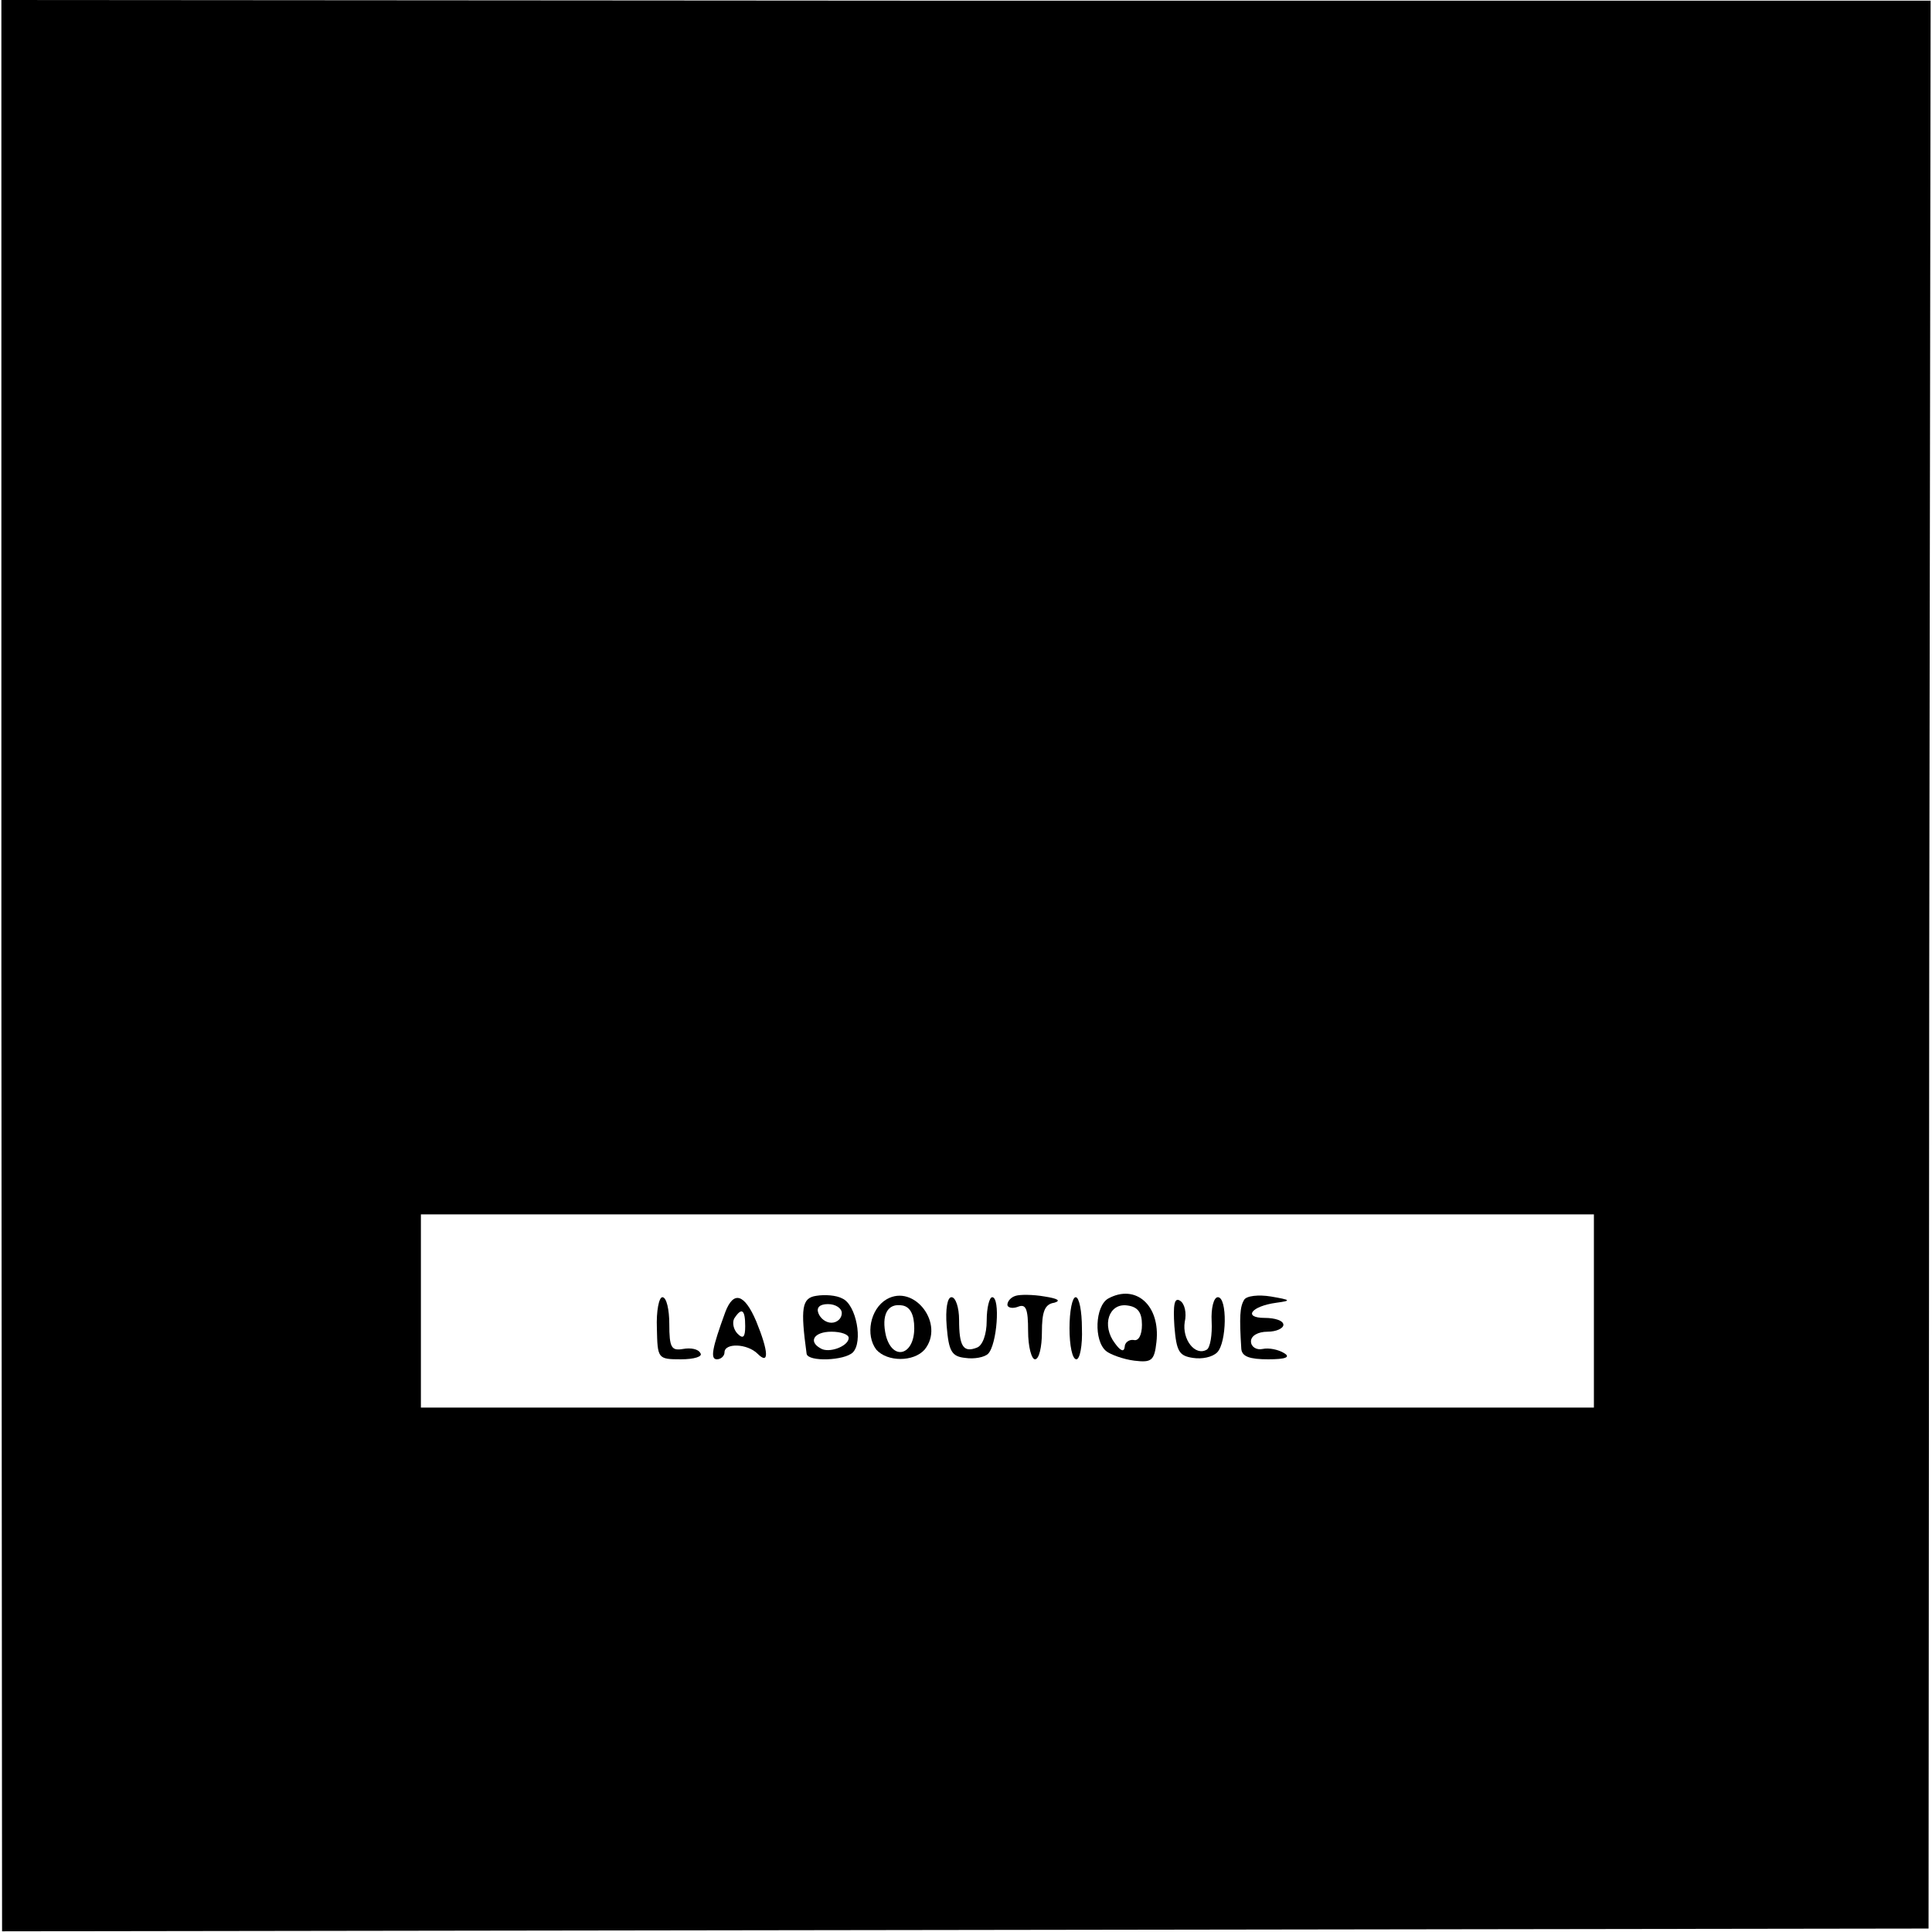 <?xml version="1.0" standalone="no"?>
<!DOCTYPE svg PUBLIC "-//W3C//DTD SVG 20010904//EN"
 "http://www.w3.org/TR/2001/REC-SVG-20010904/DTD/svg10.dtd">
<svg version="1.0" xmlns="http://www.w3.org/2000/svg"
 width="280pt" height="280pt" viewBox="0 0 280 280"
 preserveAspectRatio="xMidYMid meet">
<g transform="translate(0,280) scale(0.1,-0.1)"
fill="#000000" stroke="none">
<path d="M2 1400 l1 -1399 1396 2 1396 2 1 1397 2 1397 -1398 0 -1398 1 0
-1400z m2308 -500 l0 -140 -850 0 -850 0 0 140 0 140 850 0 850 0 0 -140z"/>
<path d="M1183 922 c-21 -3 -23 -18 -14 -84 2 -12 55 -10 67 2 15 15 5 69 -15
78 -9 5 -26 6 -38 4z m37 -25 c0 -8 -7 -14 -15 -14 -8 0 -16 6 -19 14 -3 8 2
13 14 13 11 0 20 -6 20 -13z m10 -36 c0 -12 -29 -23 -41 -15 -18 10 -9 24 16
24 14 0 25 -4 25 -9z"/>
<path d="M1285 917 c-24 -14 -31 -52 -15 -73 16 -18 54 -18 70 0 30 37 -15 96
-55 73z m40 -42 c0 -39 -31 -48 -41 -11 -7 30 2 48 24 44 11 -2 17 -13 17 -33z"/>
<path d="M1472 922 c-7 -2 -12 -8 -12 -13 0 -4 7 -6 15 -3 12 5 15 -3 15 -35
0 -23 5 -41 10 -41 6 0 10 18 10 39 0 30 4 41 18 43 10 3 5 6 -14 9 -17 3 -36
3 -42 1z"/>
<path d="M1606 918 c-19 -11 -21 -61 -3 -76 6 -5 25 -12 41 -14 25 -3 29 0 32
27 6 53 -30 85 -70 63z m49 -38 c0 -15 -5 -24 -12 -22 -7 1 -13 -4 -13 -10 -1
-8 -6 -6 -14 5 -20 26 -9 59 18 55 15 -2 21 -10 21 -28z"/>
<path d="M1803 916 c-6 -10 -7 -24 -4 -71 1 -11 12 -15 39 -15 25 0 33 3 23 9
-8 5 -22 8 -31 6 -9 -2 -17 3 -17 11 0 8 10 14 24 14 13 0 23 5 23 10 0 6 -12
10 -27 10 -32 0 -20 17 17 22 22 3 21 4 -8 9 -18 3 -36 1 -39 -5z"/>
<path d="M952 875 c1 -44 1 -45 35 -45 19 0 32 4 28 9 -3 6 -14 8 -25 6 -17
-3 -20 2 -20 36 0 21 -4 39 -10 39 -5 0 -9 -20 -8 -45z"/>
<path d="M1051 898 c-19 -52 -22 -68 -12 -68 6 0 11 5 11 10 0 14 33 13 48 -2
17 -17 16 3 -2 47 -17 40 -33 45 -45 13z m29 -20 c0 -16 -3 -19 -11 -11 -6 6
-8 16 -5 22 11 17 16 13 16 -11z"/>
<path d="M1372 878 c3 -36 7 -44 27 -46 13 -2 28 1 33 6 13 13 18 82 6 82 -4
0 -8 -15 -8 -34 0 -20 -6 -36 -14 -39 -20 -8 -26 2 -26 40 0 18 -5 33 -11 33
-6 0 -9 -17 -7 -42z"/>
<path d="M1550 875 c0 -25 4 -45 10 -45 5 0 9 20 8 45 0 25 -4 45 -9 45 -5 0
-9 -20 -9 -45z"/>
<path d="M1702 878 c3 -37 7 -43 27 -46 13 -2 28 1 35 8 14 14 15 80 1 80 -6
0 -10 -16 -9 -35 1 -19 -2 -38 -7 -41 -17 -10 -36 15 -32 40 3 13 0 27 -7 31
-8 5 -10 -6 -8 -37z"/>
</g>
</svg>
